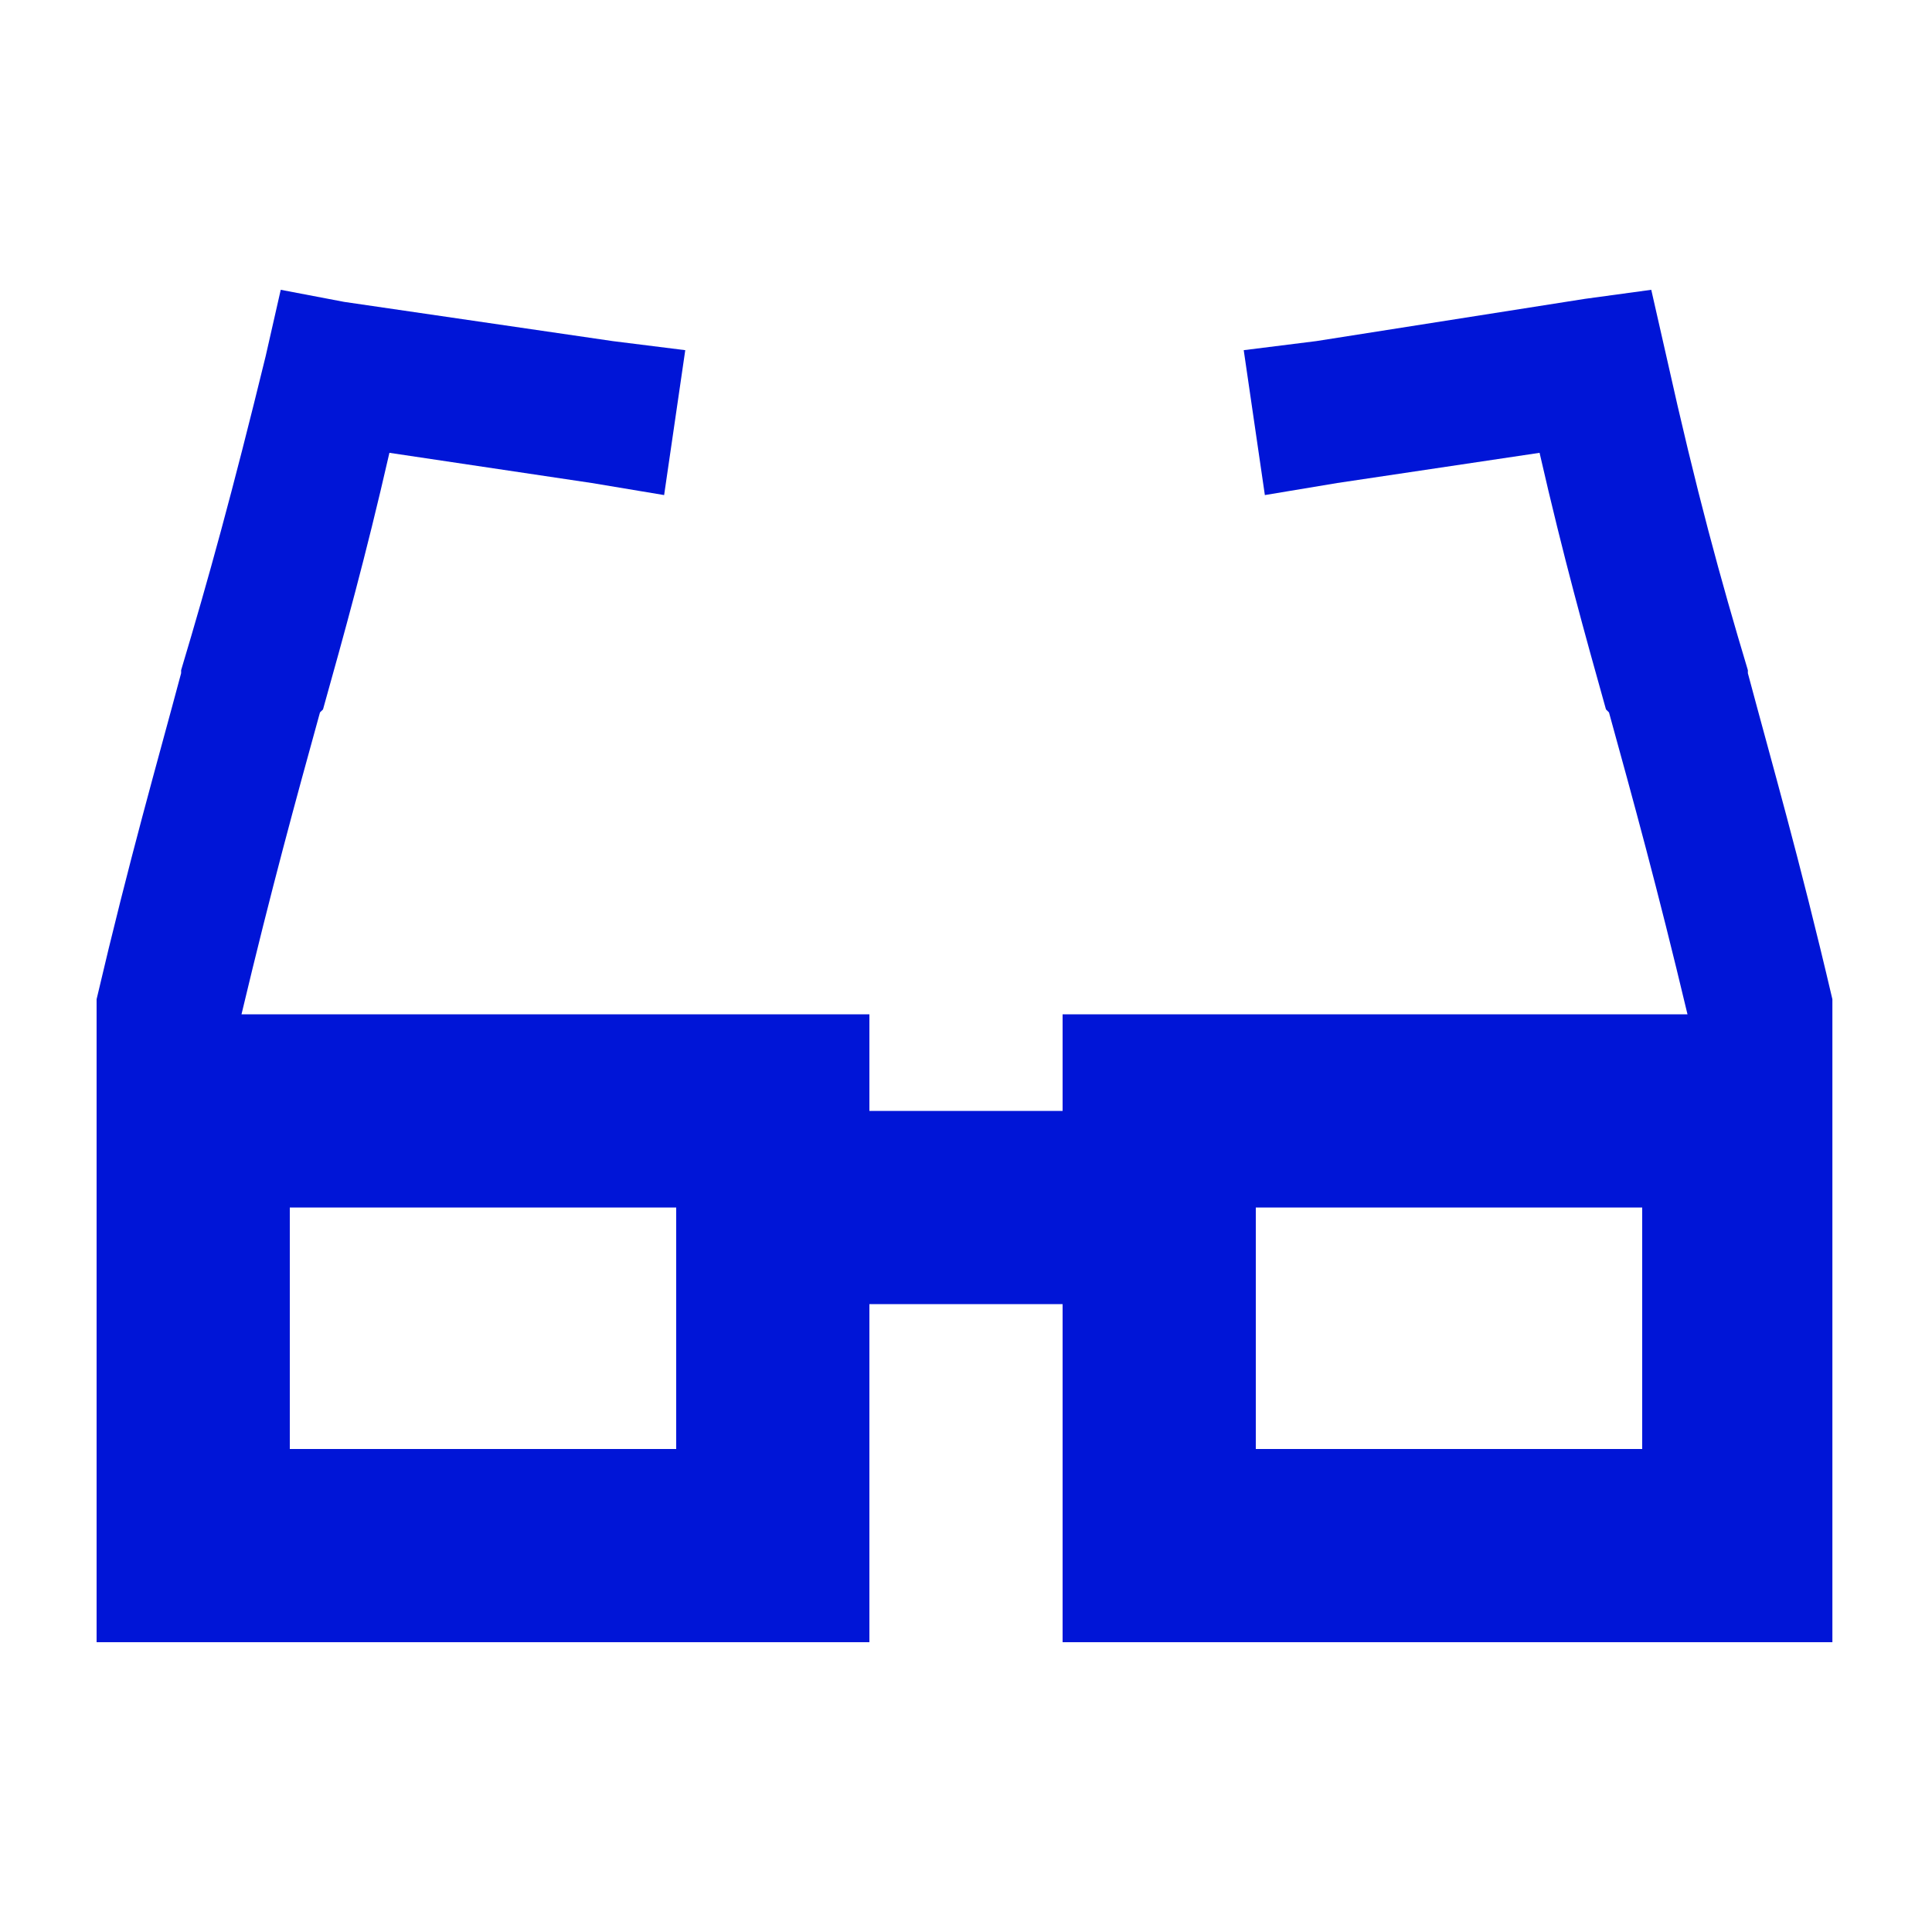<svg width="100" height="100" viewBox="0 0 100 100" fill="none" xmlns="http://www.w3.org/2000/svg">
<path d="M14.531 15L17.812 15.625L31.719 17.656L35.469 18.125L34.375 25.625L30.625 25L20.156 23.438C18.906 28.906 17.812 32.812 16.719 36.719L16.562 36.875C15.312 41.406 14.062 45.938 12.5 52.5H40H45V57.5H55V52.5H60H87.344C85.781 45.938 84.531 41.406 83.281 36.875L83.125 36.719C82.031 32.812 80.938 28.906 79.688 23.438L69.219 25L65.469 25.625L64.375 18.125L68.125 17.656L82.031 15.469L85.469 15L86.25 18.438C87.812 25.469 89.062 30 90.469 34.688V34.844C91.719 39.531 93.125 44.375 94.844 51.719V52.188V52.5V57.5V65V68.75V80V85H90H60H55V80V67.5H45V80V85H40H10H5V80V68.75V65V57.5V52.5V52.188V51.719C6.719 44.375 8.125 39.531 9.375 34.844V34.688C10.781 30 12.031 25.469 13.75 18.438L14.531 15ZM15 62.5V75H35V62.5H15ZM65 75H85V62.5H65V75Z" fill="#0015D7"/>
</svg>
